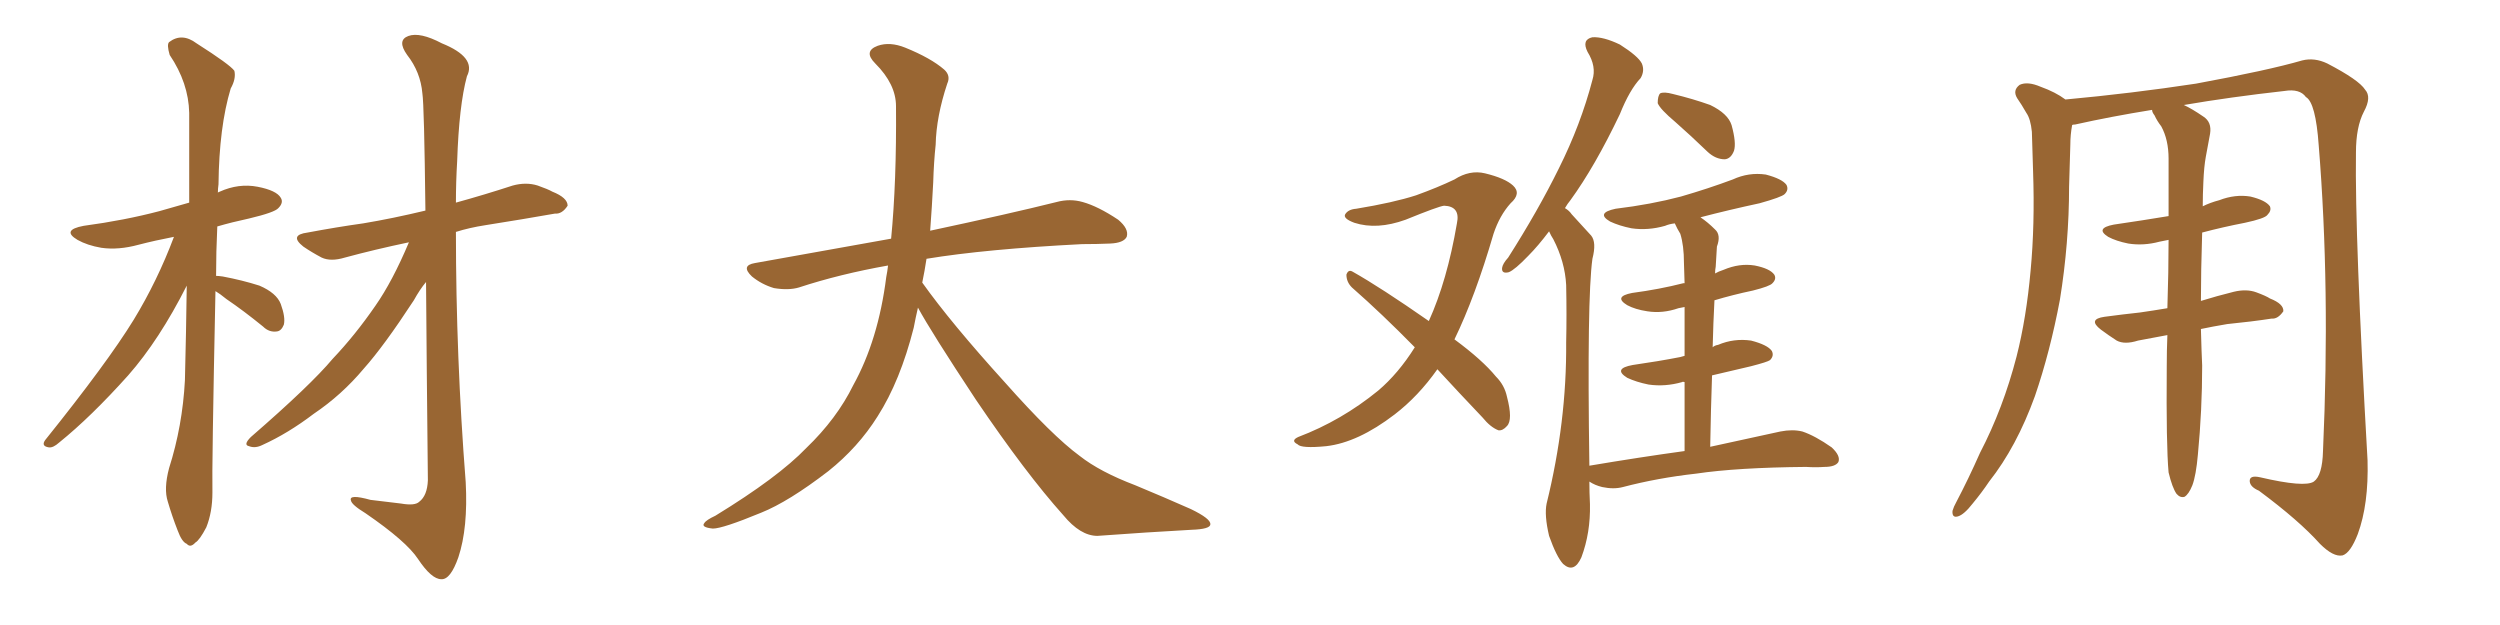 <svg xmlns="http://www.w3.org/2000/svg" xmlns:xlink="http://www.w3.org/1999/xlink" width="600" height="150"><path fill="#996633" padding="10" d="M51.71 69.87L51.71 69.87Q50.83 112.35 50.98 118.21L50.98 118.21Q50.98 122.90 49.51 126.56L49.51 126.56Q47.90 129.64 46.88 130.22L46.88 130.22Q45.70 131.54 44.82 130.52L44.82 130.52Q43.65 130.08 42.63 127.29L42.63 127.29Q41.31 123.93 40.28 120.41L40.28 120.41Q39.26 117.33 40.58 112.35L40.58 112.35Q43.80 102.25 44.38 91.26L44.38 91.26Q44.68 79.54 44.82 68.55L44.82 68.55Q38.23 81.59 30.76 90.09L30.76 90.09Q21.83 100.05 14.21 106.20L14.21 106.20Q12.74 107.52 11.72 107.37L11.72 107.37Q9.81 107.08 10.84 105.62L10.84 105.62Q25.78 87.01 32.08 76.76L32.08 76.76Q37.79 67.38 41.75 56.84L41.75 56.84Q37.21 57.71 33.25 58.74L33.25 58.74Q28.42 60.06 24.32 59.47L24.32 59.47Q20.95 58.89 18.60 57.57L18.60 57.57Q14.65 55.22 20.07 54.20L20.07 54.20Q29.88 52.88 38.23 50.68L38.23 50.68Q41.75 49.66 45.41 48.63L45.41 48.63Q45.41 37.21 45.41 27.10L45.41 27.10Q45.26 19.92 40.72 13.18L40.72 13.18Q39.99 10.69 40.58 10.11L40.58 10.11Q43.65 7.76 47.17 10.40L47.17 10.40Q55.22 15.53 56.25 16.99L56.25 16.99Q56.69 18.90 55.37 21.24L55.37 21.24Q52.59 30.47 52.44 44.24L52.44 44.24Q52.29 45.26 52.29 46.29L52.29 46.29Q52.29 46.14 52.73 46.00L52.73 46.00Q57.28 43.95 61.82 44.82L61.82 44.82Q66.36 45.70 67.38 47.46L67.38 47.46Q68.12 48.63 66.80 49.95L66.80 49.95Q65.92 50.98 59.77 52.44L59.77 52.44Q55.66 53.32 52.15 54.35L52.15 54.35Q51.86 60.50 51.86 66.21L51.86 66.21Q52.44 66.21 53.47 66.36L53.47 66.36Q58.15 67.24 62.26 68.55L62.26 68.55Q66.36 70.31 67.38 72.95L67.38 72.95Q68.55 76.17 68.12 77.93L68.12 77.93Q67.53 79.39 66.50 79.54L66.50 79.54Q64.60 79.83 63.13 78.37L63.13 78.37Q58.45 74.56 54.35 71.78L54.35 71.78Q52.73 70.46 51.71 69.87ZM102.25 67.68L102.25 67.68L102.25 67.68Q100.78 69.43 99.32 72.07L99.32 72.07Q92.14 83.06 87.30 88.48L87.30 88.48Q82.03 94.78 75.29 99.32L75.29 99.32Q69.14 104.00 62.99 106.79L62.99 106.79Q61.23 107.67 59.77 107.08L59.77 107.08Q58.30 106.79 60.21 104.88L60.21 104.88Q74.56 92.43 79.83 86.13L79.83 86.13Q85.25 80.42 90.09 73.39L90.09 73.39Q94.19 67.53 98.14 58.15L98.14 58.15Q89.79 59.91 82.76 61.82L82.76 61.82Q79.39 62.84 77.20 61.82L77.20 61.82Q74.71 60.50 72.80 59.18L72.80 59.18Q69.29 56.40 73.83 55.81L73.83 55.81Q80.86 54.49 87.16 53.61L87.16 53.61Q94.19 52.44 102.10 50.54L102.10 50.54Q101.81 25.20 101.37 22.41L101.37 22.41Q100.93 17.29 97.71 13.18L97.71 13.18Q95.21 9.67 98.00 8.64L98.00 8.64Q100.78 7.62 106.05 10.40L106.05 10.40Q114.40 13.77 112.06 18.31L112.06 18.31Q110.16 25.34 109.72 38.67L109.72 38.67Q109.42 43.65 109.42 48.63L109.42 48.63Q116.31 46.73 123.05 44.53L123.05 44.53Q126.27 43.65 129.05 44.53L129.05 44.53Q131.54 45.41 132.57 46.00L132.57 46.00Q136.23 47.46 136.23 49.37L136.23 49.37Q134.91 51.42 133.15 51.27L133.15 51.27Q125.68 52.59 116.46 54.05L116.46 54.05Q112.65 54.64 109.42 55.66L109.42 55.66Q109.42 85.69 111.77 115.72L111.77 115.72Q112.35 126.71 110.01 133.74L110.01 133.74Q108.11 139.16 105.91 139.01L105.91 139.01Q103.56 139.01 100.34 134.18L100.34 134.18Q97.56 129.93 87.74 123.19L87.74 123.19Q84.38 121.14 84.23 120.12L84.23 120.12Q83.64 118.51 88.92 119.97L88.92 119.97Q92.58 120.41 96.24 120.85L96.24 120.85Q99.61 121.44 100.63 120.41L100.63 120.41Q102.54 118.95 102.69 115.28L102.69 115.28Q102.39 87.01 102.25 67.68ZM220.31 73.83L220.31 73.83L220.31 73.83Q219.73 76.32 219.29 78.66L219.29 78.66Q216.06 91.41 210.64 99.90L210.64 99.90Q205.96 107.37 198.78 113.09L198.78 113.09Q189.26 120.41 182.67 123.05L182.67 123.05Q173.44 126.86 171.09 126.86L171.09 126.86Q168.16 126.56 169.04 125.54L169.04 125.54Q169.48 124.80 171.68 123.78L171.68 123.78Q186.77 114.55 193.51 107.52L193.51 107.52Q200.83 100.49 204.79 92.43L204.79 92.43Q210.79 81.59 212.70 66.50L212.70 66.50Q212.99 65.04 213.13 63.72L213.13 63.72Q201.56 65.77 191.75 68.99L191.75 68.99Q189.26 69.73 185.74 69.14L185.74 69.14Q182.81 68.26 180.47 66.36L180.47 66.36Q177.69 63.72 181.20 63.13L181.20 63.13Q198.49 60.06 213.87 57.28L213.87 57.28Q215.19 43.65 215.04 25.49L215.04 25.49Q215.04 20.21 210.06 15.23L210.06 15.23Q207.13 12.30 210.64 10.99L210.64 10.99Q213.57 9.96 217.24 11.43L217.24 11.43Q223.39 13.92 226.61 16.70L226.61 16.70Q228.22 18.16 227.34 20.07L227.34 20.07Q224.71 27.98 224.56 34.72L224.56 34.72Q224.12 38.82 223.97 43.80L223.97 43.80Q223.68 49.51 223.24 55.37L223.24 55.37Q242.43 51.27 253.56 48.49L253.56 48.49Q256.79 47.61 259.86 48.49L259.86 48.49Q263.53 49.51 268.36 52.73L268.36 52.73Q271.00 54.93 270.41 56.84L270.41 56.84Q269.68 58.30 266.46 58.45L266.46 58.45Q263.23 58.59 259.72 58.59L259.72 58.59Q236.57 59.77 222.36 62.11L222.36 62.11Q221.92 65.04 221.34 67.82L221.34 67.82Q228.22 77.49 241.11 91.70L241.11 91.70Q252.54 104.59 259.13 109.42L259.13 109.42Q263.96 113.23 272.46 116.46L272.46 116.46Q279.49 119.38 285.79 122.17L285.79 122.17Q290.63 124.51 290.48 125.83L290.48 125.83Q290.48 127.00 285.94 127.15L285.94 127.15Q275.39 127.73 263.38 128.61L263.38 128.61Q259.28 128.61 255.18 123.63L255.18 123.63Q246.24 113.67 234.23 95.95L234.23 95.95Q223.39 79.54 220.31 73.83ZM344.97 88.62L344.97 88.62Q340.43 95.07 334.72 99.46L334.72 99.46Q325.93 106.20 318.31 107.08L318.31 107.08Q312.30 107.67 311.43 106.64L311.43 106.64Q309.67 105.76 311.57 104.88L311.57 104.88Q321.97 100.93 330.76 93.75L330.76 93.75Q335.60 89.65 339.55 83.35L339.55 83.35Q331.64 75.29 324.46 68.99L324.46 68.99Q323.14 67.68 323.14 65.92L323.14 65.92Q323.58 64.60 324.61 65.19L324.61 65.19Q331.35 68.99 342.92 77.05L342.92 77.05Q347.31 67.38 349.66 53.61L349.66 53.61Q350.54 49.51 346.58 49.37L346.58 49.37Q345.26 49.51 337.35 52.73L337.35 52.73Q330.47 55.22 325.05 53.47L325.05 53.47Q322.27 52.44 322.85 51.42L322.85 51.42Q323.58 50.24 325.49 50.10L325.49 50.10Q334.42 48.63 339.84 46.88L339.84 46.88Q345.12 44.97 349.07 43.07L349.07 43.07Q352.73 40.72 356.40 41.60L356.40 41.60Q361.23 42.77 363.13 44.53L363.13 44.53Q365.19 46.44 362.55 48.78L362.55 48.78Q359.91 51.71 358.45 56.10L358.45 56.10Q354.05 71.19 349.07 81.45L349.07 81.45Q355.81 86.43 359.03 90.38L359.03 90.38Q361.08 92.43 361.67 95.21L361.67 95.21Q363.13 100.78 361.67 102.25L361.67 102.25Q360.64 103.42 359.62 103.27L359.62 103.27Q357.71 102.54 355.81 100.20L355.81 100.20Q349.95 94.04 344.97 88.62ZM402.10 29.30L402.10 29.30Q398.44 26.22 397.85 24.76L397.85 24.76Q397.85 23.00 398.44 22.41L398.44 22.41Q399.32 21.97 401.51 22.56L401.51 22.56Q406.35 23.73 410.45 25.20L410.45 25.20Q414.70 27.25 415.58 30.03L415.58 30.03Q416.75 34.28 416.16 36.18L416.16 36.18Q415.43 38.09 413.96 38.23L413.96 38.23Q411.77 38.23 409.86 36.47L409.86 36.47Q405.76 32.52 402.10 29.30ZM404.30 108.25L404.30 108.25L404.30 108.25Q404.30 98.88 404.30 91.70L404.30 91.70Q403.86 91.55 403.71 91.70L403.71 91.70Q399.61 92.87 395.65 92.29L395.65 92.29Q392.72 91.70 390.53 90.67L390.53 90.67Q387.01 88.48 391.85 87.60L391.85 87.60Q398.00 86.72 403.27 85.69L403.27 85.69Q403.71 85.55 404.30 85.40L404.30 85.40Q404.30 78.22 404.30 73.68L404.30 73.68Q403.42 73.83 402.83 73.97L402.83 73.97Q399.02 75.29 395.36 74.71L395.36 74.71Q392.43 74.27 390.53 73.24L390.53 73.24Q387.16 71.19 391.70 70.31L391.70 70.31Q398.29 69.43 404.00 67.97L404.00 67.97Q404.15 67.97 404.30 67.97L404.30 67.97Q404.15 64.16 404.15 63.13L404.15 63.13Q404.15 58.89 403.27 56.10L403.27 56.10Q402.54 54.93 401.95 53.61L401.95 53.61Q400.63 53.76 399.61 54.20L399.61 54.20Q395.51 55.37 391.55 54.79L391.55 54.79Q388.62 54.20 386.43 53.17L386.43 53.17Q382.91 51.12 387.74 50.10L387.74 50.10Q396.24 49.07 403.42 47.17L403.42 47.17Q410.01 45.26 415.87 43.07L415.87 43.07Q419.68 41.31 423.78 41.89L423.78 41.89Q427.73 42.92 428.76 44.38L428.76 44.38Q429.35 45.56 428.32 46.58L428.32 46.58Q427.59 47.31 422.31 48.78L422.31 48.78Q414.84 50.39 408.11 52.15L408.11 52.15Q409.86 53.32 411.62 55.08L411.62 55.08Q413.09 56.40 412.06 59.18L412.06 59.18Q411.91 61.23 411.77 64.01L411.77 64.01Q411.62 64.75 411.62 65.63L411.62 65.63Q412.35 65.19 413.67 64.75L413.67 64.75Q417.48 63.13 421.14 63.72L421.14 63.72Q424.80 64.45 425.83 65.92L425.83 65.92Q426.42 66.94 425.39 67.97L425.39 67.97Q424.80 68.70 420.70 69.73L420.70 69.73Q415.87 70.75 411.47 72.07L411.47 72.07Q411.18 77.49 411.04 83.35L411.04 83.35Q411.47 82.91 412.35 82.76L412.35 82.76Q416.16 81.15 420.26 81.74L420.26 81.74Q424.22 82.76 425.24 84.23L425.24 84.23Q425.83 85.40 424.80 86.43L424.80 86.43Q424.22 86.87 420.26 87.89L420.26 87.89Q415.43 89.06 410.89 90.09L410.89 90.09Q410.60 98.29 410.45 107.23L410.45 107.23Q420.70 105.03 427.29 103.56L427.29 103.56Q430.22 102.98 432.57 103.56L432.57 103.56Q435.64 104.59 439.60 107.37L439.60 107.37Q441.80 109.42 441.21 110.89L441.21 110.89Q440.48 112.06 437.84 112.06L437.84 112.06Q435.79 112.21 433.45 112.06L433.45 112.06Q416.89 112.21 407.08 113.67L407.08 113.67Q397.85 114.70 389.50 116.89L389.50 116.89Q387.30 117.48 384.52 116.89L384.52 116.89Q382.76 116.46 381.45 115.58L381.45 115.58Q381.45 118.21 381.59 121.00L381.59 121.00Q381.74 127.88 379.54 133.74L379.54 133.74Q377.78 137.70 375.15 135.35L375.15 135.35Q373.54 133.59 371.78 128.61L371.78 128.61Q370.61 123.63 371.19 120.85L371.19 120.85Q376.03 101.22 375.88 82.18L375.88 82.18Q376.03 75.59 375.88 68.41L375.88 68.41Q375.59 62.84 372.80 57.42L372.80 57.42Q372.22 56.54 371.78 55.52L371.78 55.52Q369.14 59.03 366.80 61.38L366.80 61.38Q363.57 64.75 362.11 65.33L362.11 65.33Q360.35 65.77 360.50 64.31L360.50 64.31Q360.64 63.28 361.96 61.82L361.96 61.82Q369.14 50.54 374.12 40.43L374.12 40.43Q379.39 29.88 382.18 19.19L382.18 19.19Q383.20 15.97 381.01 12.45L381.01 12.45Q379.54 9.52 382.18 8.94L382.18 8.94Q384.81 8.79 388.77 10.69L388.77 10.69Q393.16 13.48 394.04 15.23L394.04 15.23Q394.78 16.99 393.75 18.75L393.75 18.75Q391.11 21.53 388.77 27.39L388.77 27.39Q382.76 39.99 376.90 48.05L376.90 48.05Q376.17 48.93 375.59 49.95L375.59 49.95Q376.61 50.54 377.20 51.42L377.20 51.42Q379.10 53.47 381.88 56.54L381.88 56.54Q383.20 58.15 382.18 62.11L382.18 62.11Q380.86 71.63 381.45 111.77L381.45 111.77Q393.60 109.72 404.30 108.25ZM520.46 113.38L520.46 113.38L520.46 113.38Q519.87 106.93 520.02 88.04L520.02 88.04Q520.02 84.08 520.17 80.42L520.17 80.42Q516.21 81.15 513.13 81.74L513.13 81.74Q509.91 82.76 508.01 81.74L508.01 81.74Q505.96 80.42 504.20 79.10L504.20 79.10Q500.98 76.61 505.08 76.03L505.08 76.03Q509.47 75.44 513.57 75L513.57 75Q516.65 74.56 520.17 73.97L520.17 73.97Q520.46 65.19 520.46 57.57L520.46 57.57Q519.14 57.86 518.26 58.01L518.26 58.01Q514.45 59.03 510.79 58.45L510.79 58.45Q507.86 57.86 505.96 56.84L505.96 56.84Q502.73 54.79 507.28 53.91L507.28 53.91Q514.31 52.88 520.46 51.86L520.46 51.86Q520.46 44.38 520.46 38.09L520.46 38.09Q520.46 33.54 518.70 30.32L518.70 30.32Q517.68 29.00 517.09 27.69L517.09 27.69Q516.50 26.95 516.50 26.37L516.50 26.37Q506.54 27.98 498.05 29.88L498.05 29.88Q497.46 29.88 497.31 30.03L497.31 30.03Q496.88 32.37 496.88 34.72L496.88 34.72Q496.73 39.40 496.58 44.82L496.58 44.82Q496.58 58.30 494.38 71.92L494.38 71.92Q492.04 84.38 488.38 95.07L488.38 95.07Q483.98 107.23 477.39 115.58L477.39 115.58Q475.63 118.21 473.44 120.85L473.44 120.85Q471.39 123.49 469.92 123.93L469.92 123.93Q468.46 124.37 468.60 122.61L468.60 122.61Q468.90 121.58 469.48 120.56L469.48 120.56Q472.41 114.99 475.20 108.69L475.20 108.69Q480.76 98.00 483.98 85.55L483.98 85.55Q486.33 76.32 487.35 64.89L487.35 64.89Q488.38 53.91 487.94 41.16L487.94 41.16Q487.79 36.04 487.65 31.64L487.65 31.64Q487.35 28.56 486.33 27.10L486.33 27.10Q485.16 25.05 484.13 23.58L484.13 23.58Q482.96 21.68 484.72 20.36L484.72 20.36Q486.62 19.48 489.70 20.80L489.70 20.80Q493.36 22.12 495.70 23.88L495.70 23.88Q511.67 22.41 527.05 20.07L527.05 20.07Q544.48 16.85 552.54 14.50L552.54 14.50Q555.47 13.77 558.54 15.23L558.54 15.23Q566.16 19.19 567.63 21.53L567.63 21.53Q569.24 23.29 567.33 26.81L567.33 26.81Q565.43 30.47 565.43 36.62L565.43 36.62Q565.14 56.69 568.21 110.45L568.21 110.45Q568.51 121.00 565.87 128.17L565.87 128.17Q564.11 132.71 562.21 133.30L562.21 133.30Q560.01 133.74 556.79 130.52L556.79 130.52Q551.81 124.95 542.14 117.77L542.14 117.77Q540.09 116.89 539.94 115.58L539.94 115.58Q539.79 113.96 542.43 114.55L542.43 114.55Q553.13 117.04 555.32 115.58L555.32 115.58Q557.37 114.11 557.52 108.25L557.52 108.25Q559.28 69.14 556.49 34.86L556.49 34.86Q555.76 24.61 553.42 23.29L553.42 23.29Q551.95 21.24 548.29 21.83L548.29 21.83Q535.25 23.29 524.12 25.20L524.12 25.20Q526.03 26.07 528.81 27.98L528.81 27.98Q530.86 29.30 530.42 32.08L530.42 32.08Q529.98 34.42 529.39 37.65L529.39 37.65Q528.96 39.99 528.81 43.65L528.81 43.65Q528.66 46.73 528.66 49.51L528.66 49.51Q530.42 48.63 532.62 48.05L532.62 48.05Q536.43 46.58 540.09 47.17L540.09 47.17Q543.75 48.05 544.78 49.51L544.78 49.51Q545.21 50.54 544.19 51.56L544.19 51.56Q543.60 52.44 538.77 53.47L538.77 53.47Q533.50 54.49 528.52 55.81L528.52 55.81Q528.22 65.19 528.22 72.22L528.22 72.22Q532.03 71.04 536.13 70.02L536.13 70.02Q539.21 69.29 541.55 70.17L541.55 70.17Q543.90 71.04 544.78 71.63L544.78 71.63Q548.14 72.95 548.00 74.71L548.00 74.71Q546.68 76.61 545.21 76.46L545.21 76.46Q540.38 77.20 534.52 77.78L534.52 77.78Q531.01 78.37 528.22 78.96L528.22 78.96Q528.37 84.67 528.52 87.74L528.52 87.74Q528.52 98.44 527.49 109.13L527.49 109.13Q527.05 114.11 526.17 116.46L526.17 116.46Q525.29 118.65 524.27 119.24L524.27 119.24Q523.24 119.53 522.36 118.51L522.36 118.51Q521.34 117.04 520.46 113.38Z"/></svg>